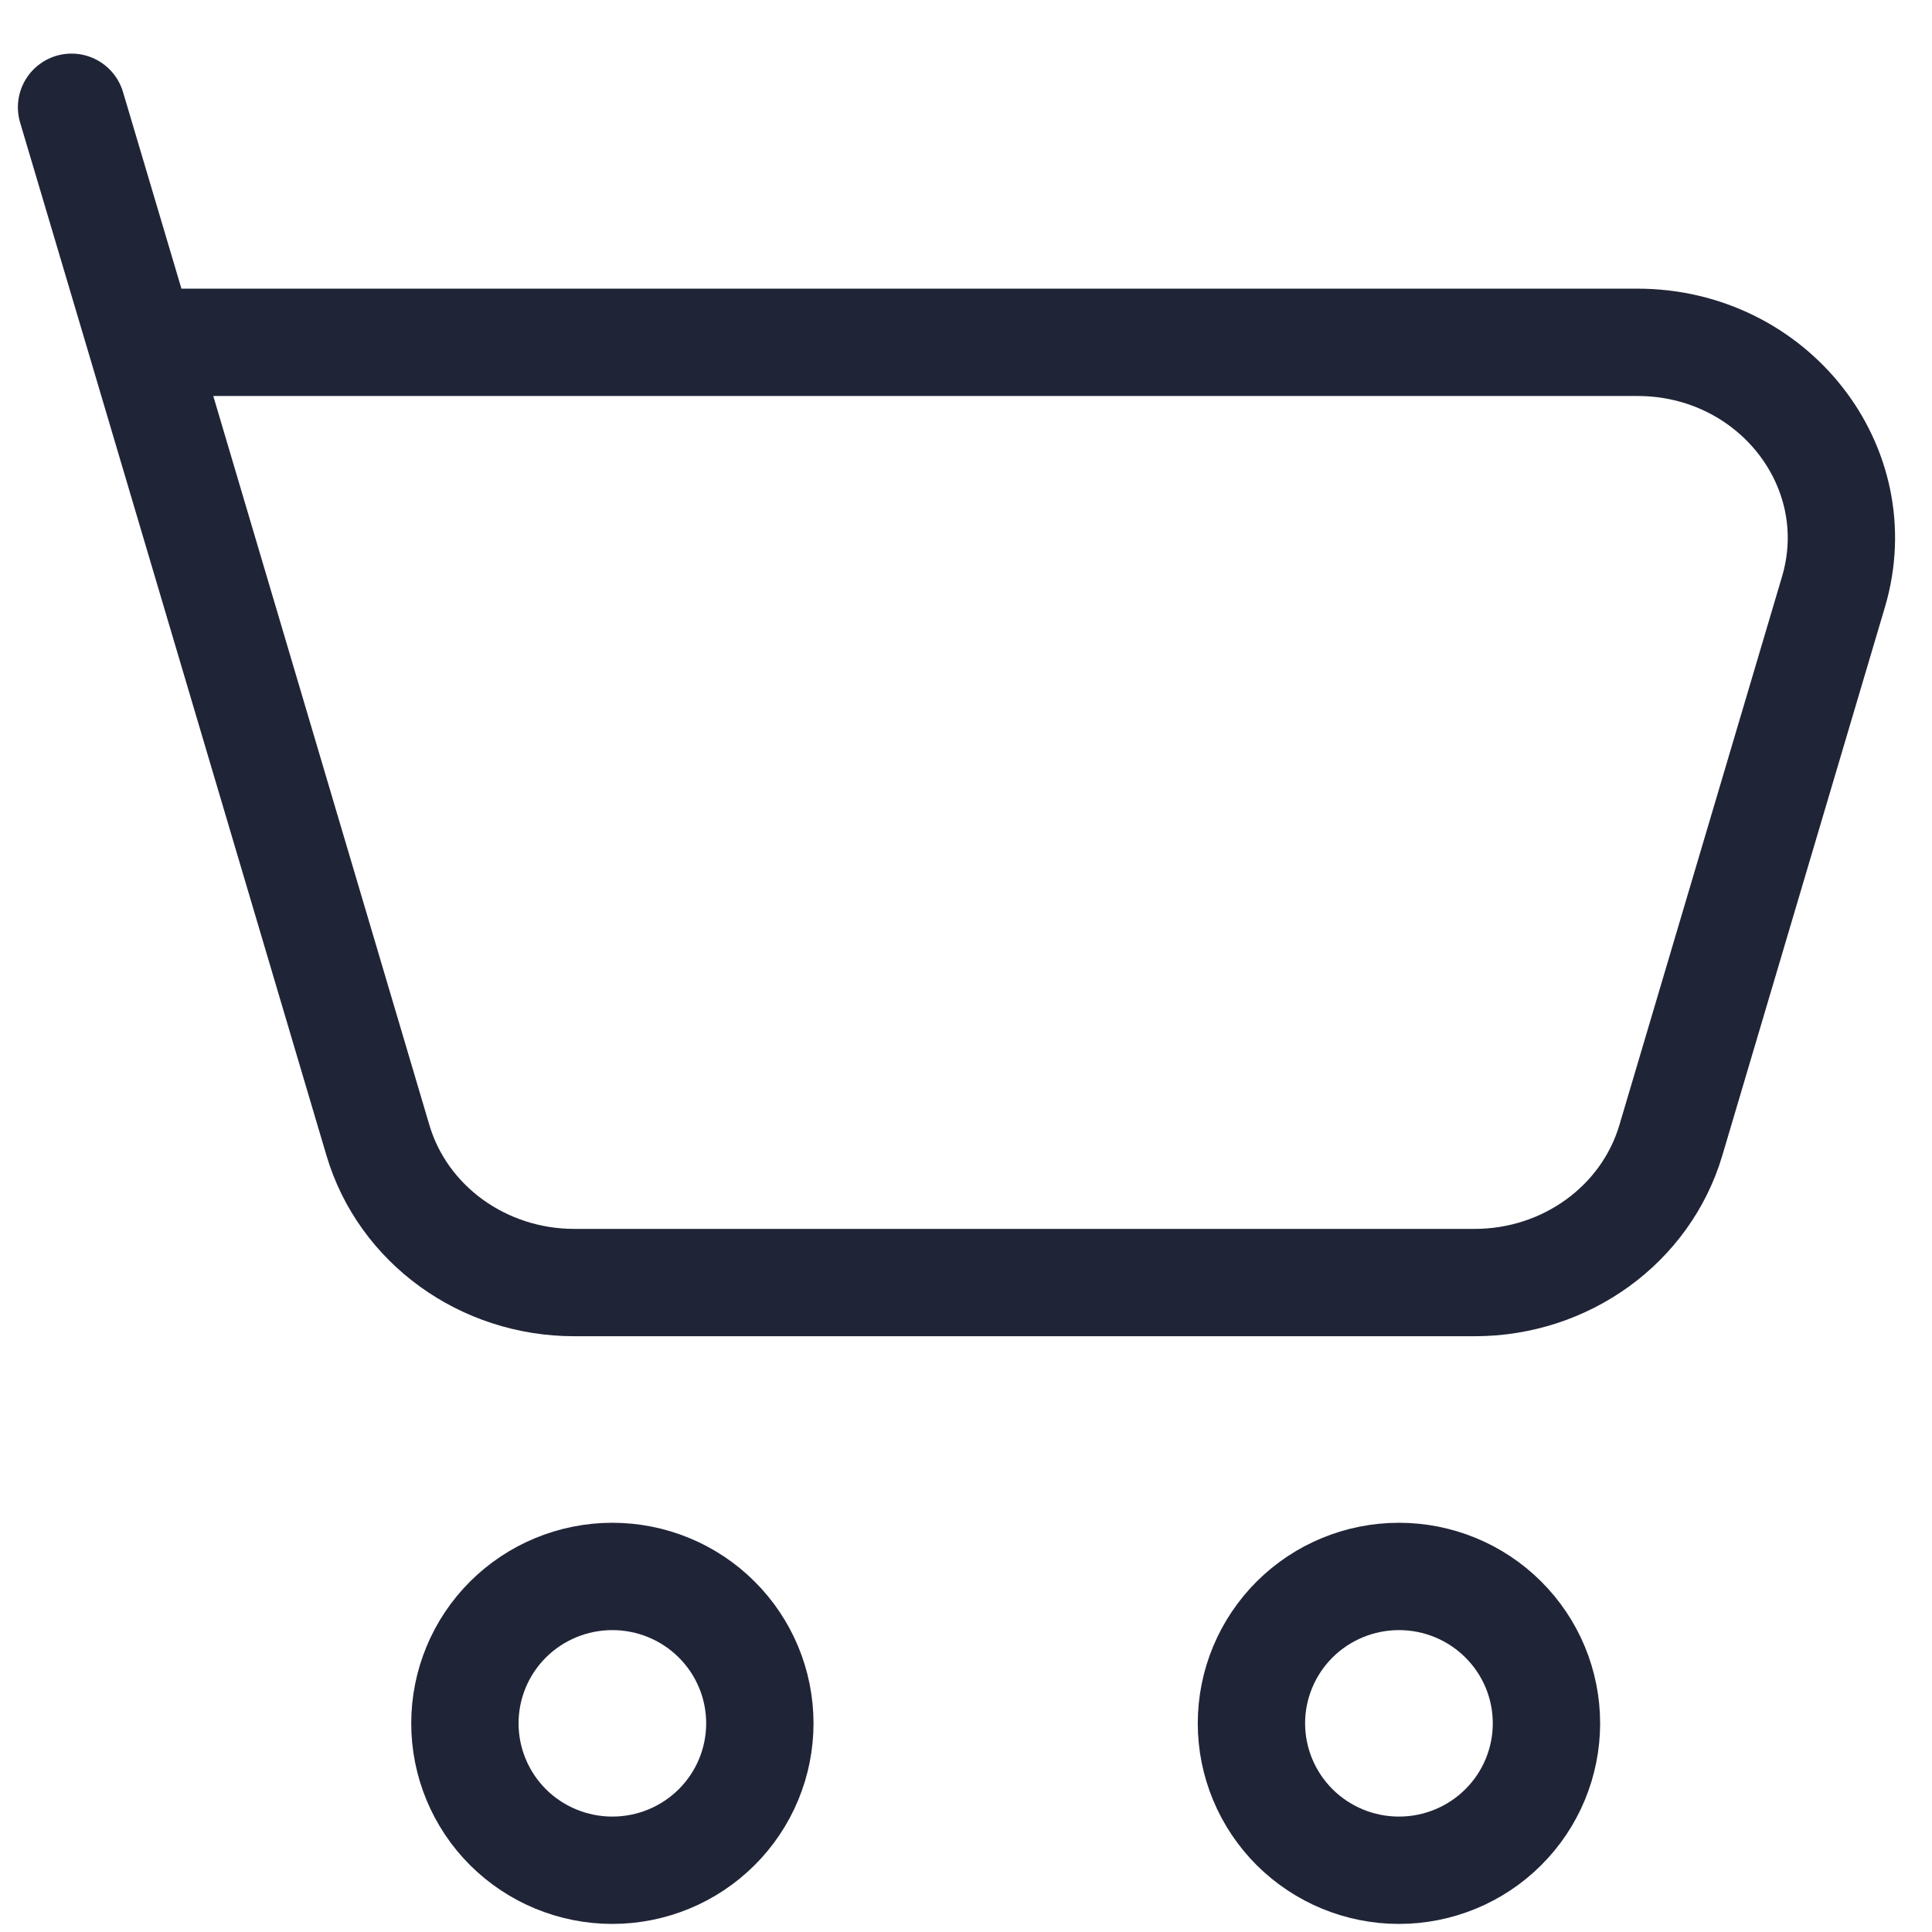 <svg width="27" height="27" viewBox="0 0 27 27" fill="none" xmlns="http://www.w3.org/2000/svg">
<path d="M1.976 4.784H22.882C24.775 4.784 26.142 6.522 25.623 8.272L23.35 15.937C23 17.114 21.881 17.924 20.609 17.924H8.025C6.751 17.924 5.631 17.113 5.282 15.937L1.976 4.784ZM1.976 4.784L1 1.499M19.551 26.137C20.097 26.137 20.622 25.921 21.008 25.536C21.395 25.151 21.612 24.628 21.612 24.084C21.612 23.539 21.395 23.017 21.008 22.632C20.622 22.247 20.097 22.031 19.551 22.031C19.004 22.031 18.48 22.247 18.093 22.632C17.707 23.017 17.489 23.539 17.489 24.084C17.489 24.628 17.707 25.151 18.093 25.536C18.48 25.921 19.004 26.137 19.551 26.137ZM8.558 26.137C9.104 26.137 9.629 25.921 10.015 25.536C10.402 25.151 10.619 24.628 10.619 24.084C10.619 23.539 10.402 23.017 10.015 22.632C9.629 22.247 9.104 22.031 8.558 22.031C8.011 22.031 7.487 22.247 7.1 22.632C6.714 23.017 6.497 23.539 6.497 24.084C6.497 24.628 6.714 25.151 7.1 25.536C7.487 25.921 8.011 26.137 8.558 26.137Z" stroke="#202437" stroke-width="1.5" stroke-linecap="round" stroke-linejoin="round"/>
</svg>

